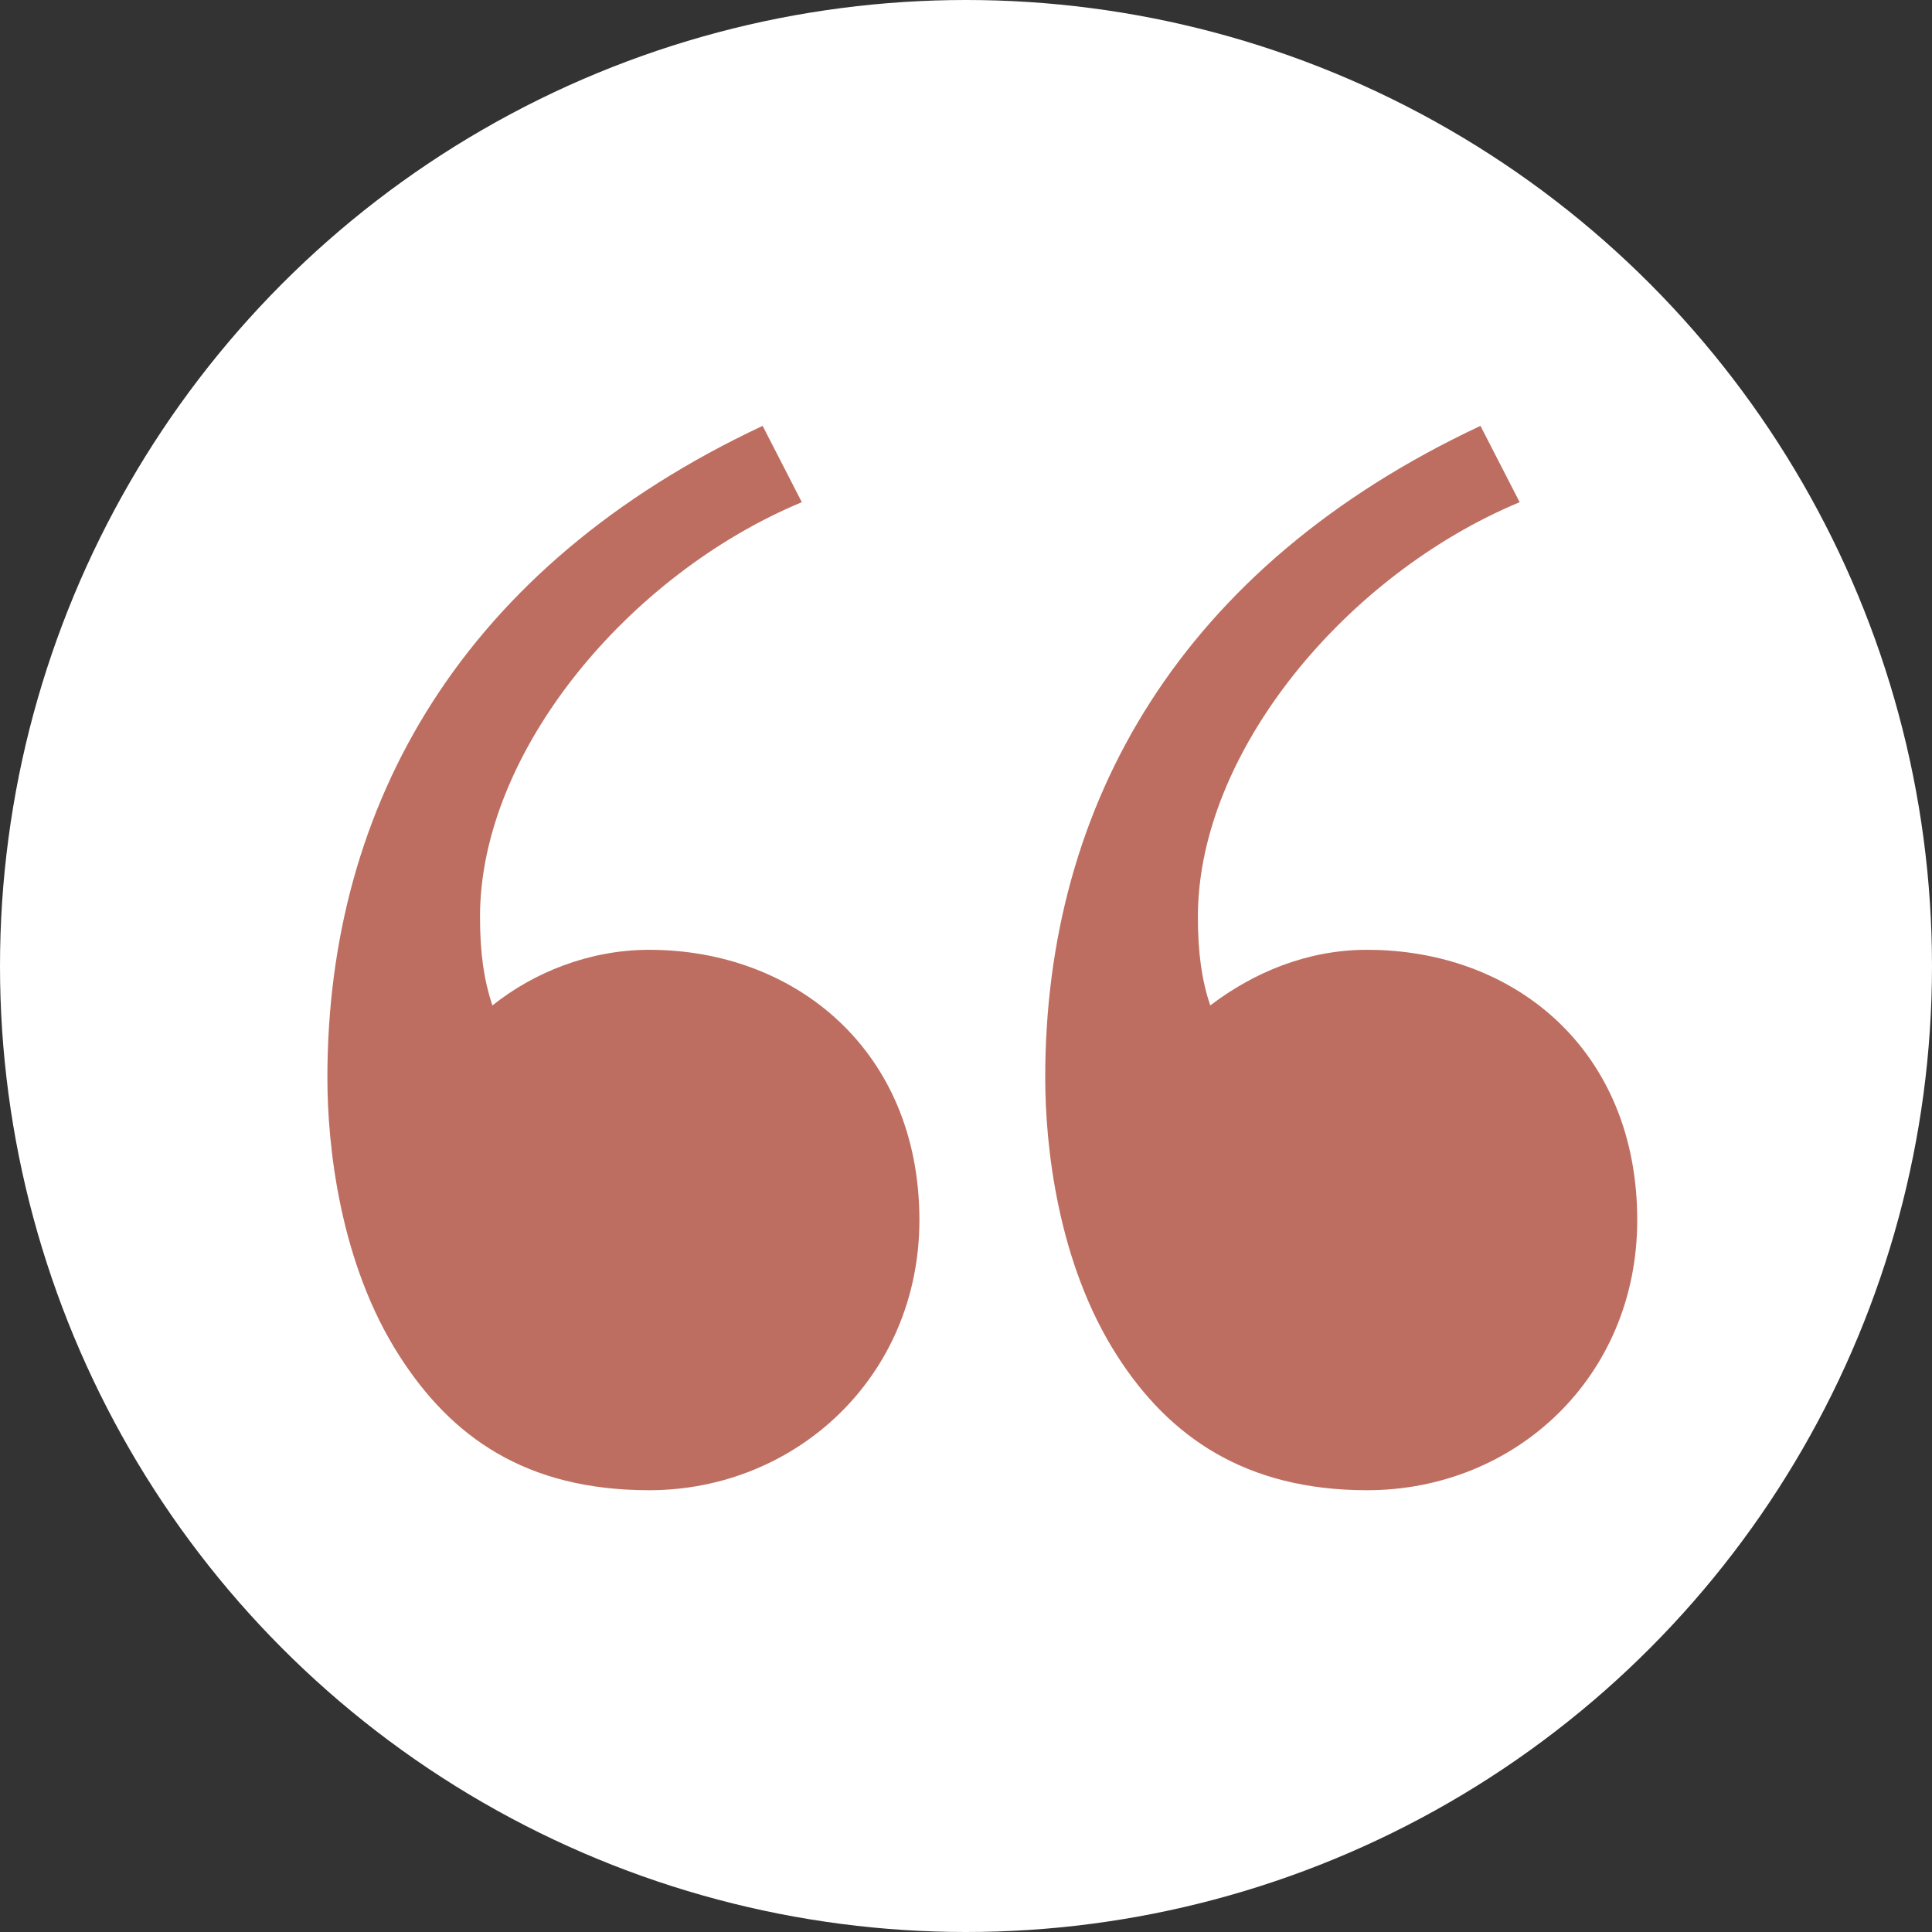 <?xml version="1.0" encoding="UTF-8"?> <svg xmlns="http://www.w3.org/2000/svg" width="42" height="42" viewBox="0 0 42 42" fill="none"><rect x="0" y="0" width="42" height="42" fill="#333333" stroke="none"/> <circle cx="21" cy="21" r="21" fill="white"></circle> <path d="M16.579 9.258L17.431 10.917C13.664 12.486 10.435 16.343 10.435 19.93C10.435 20.737 10.525 21.32 10.704 21.858C11.601 21.141 12.812 20.648 14.113 20.648C17.296 20.648 19.987 22.845 19.987 26.522C19.987 29.93 17.296 32.396 14.113 32.396C11.422 32.396 9.808 31.23 8.687 29.482C7.386 27.464 7.117 24.908 7.117 23.428C7.117 17.464 10.077 12.307 16.579 9.258ZM32.184 9.258L33.036 10.917C29.269 12.486 26.041 16.343 26.041 19.93C26.041 20.737 26.13 21.32 26.309 21.858C27.251 21.141 28.417 20.648 29.718 20.648C32.946 20.648 35.592 22.845 35.592 26.522C35.592 29.93 32.946 32.396 29.718 32.396C27.072 32.396 25.413 31.23 24.292 29.482C22.991 27.464 22.722 24.908 22.722 23.428C22.722 17.464 25.682 12.307 32.184 9.258Z" fill="#BE6E61"></path> </svg> 